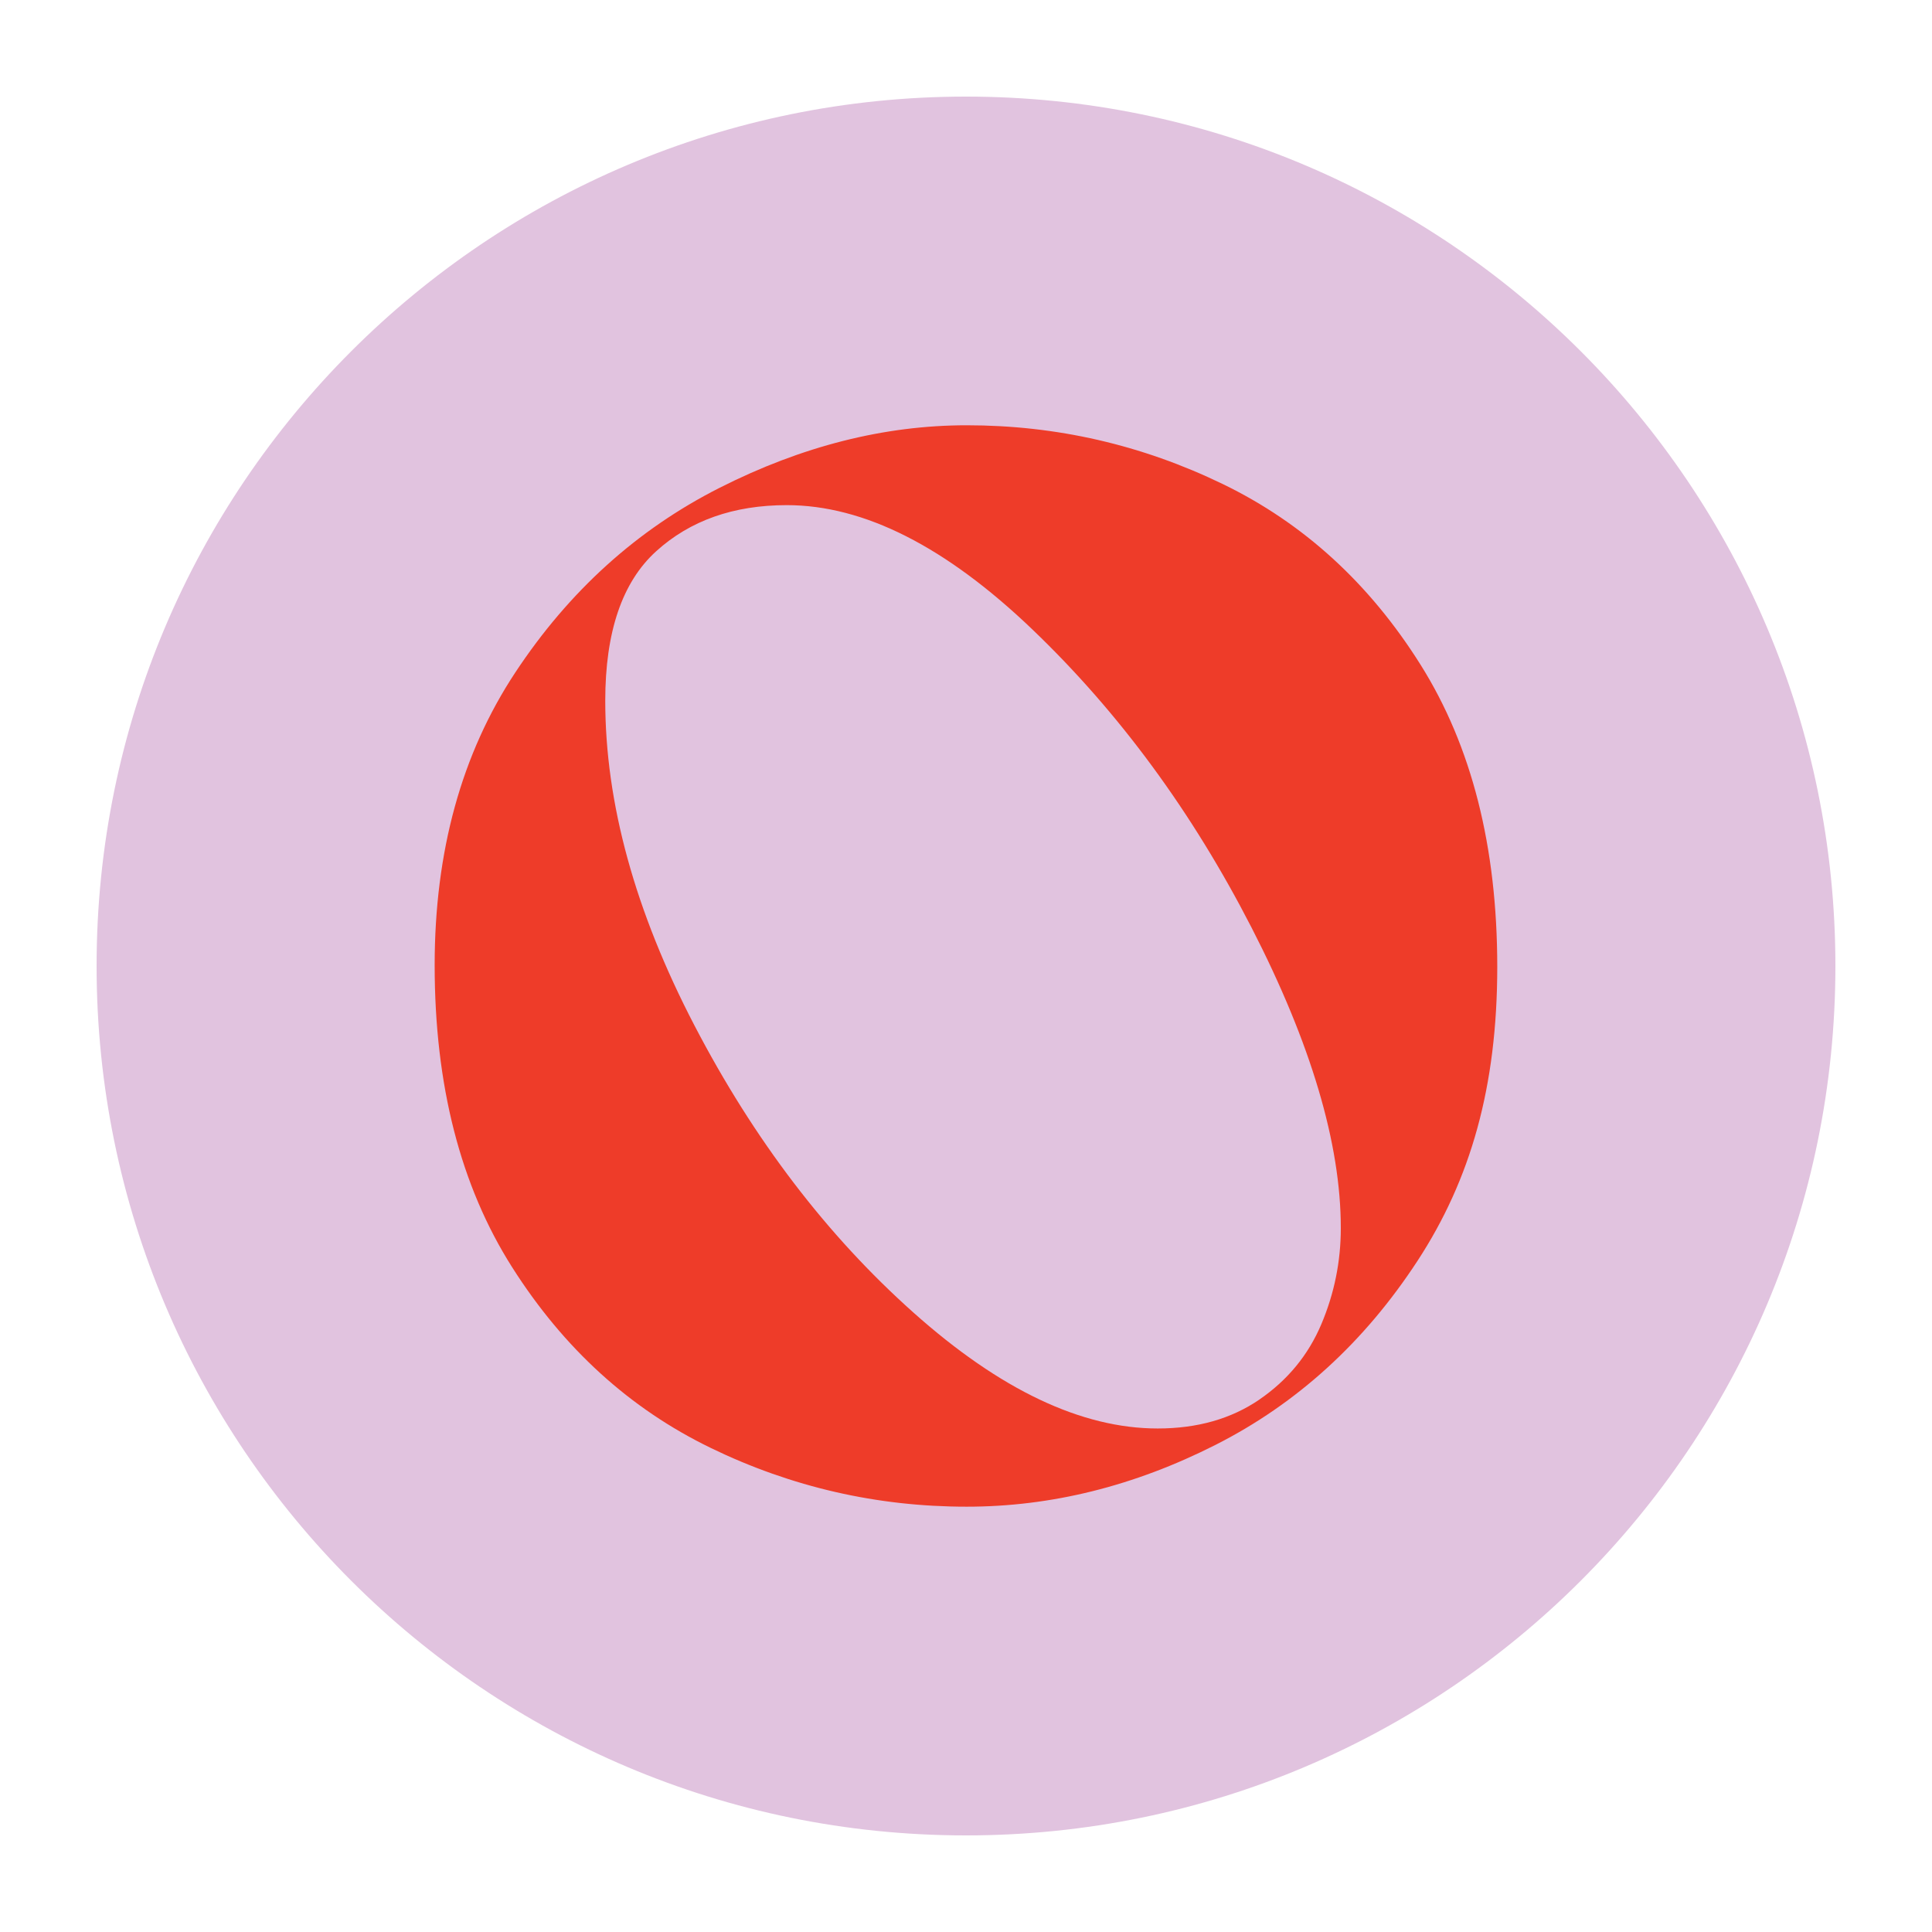 <?xml version="1.0" encoding="UTF-8"?>
<svg data-bbox="25 25 450 450" viewBox="0 0 500 500" xmlns="http://www.w3.org/2000/svg" data-type="color">
    <g>
        <path fill="#e1c3df" d="M475 250c0 124.264-100.736 225-225 225S25 374.264 25 250 125.736 25 250 25s225 100.736 225 225" data-color="1"/>
        <path d="M183.98 374.74c-20.93-10.13-38.07-25.72-51.44-46.78s-20.05-47.12-20.05-78.17c0-29.43 6.95-54.68 20.86-75.74s31.52-36.99 52.85-47.79q31.995-16.2 63.99-16.2c23.22 0 45.29 5.06 66.22 15.19s38 25.72 51.23 46.78 19.85 47.12 19.85 78.17-6.89 55.08-20.66 76.14-31.19 36.92-52.25 47.59-42.53 16-64.4 16c-23.22 0-45.29-5.06-66.22-15.19Zm141.96-12.55c7.29-5 12.62-11.48 16-19.44 3.38-7.97 5.06-16.27 5.06-24.91 0-21.87-7.7-47.79-23.09-77.76s-34.29-55.69-56.7-77.15c-22.41-21.47-43.61-32.2-63.59-32.2-13.77 0-25.04 3.98-33.82 11.95s-13.16 20.86-13.16 38.68c0 26.46 7.7 54.47 23.09 84.04s34.29 54.34 56.7 74.32q33.615 29.97 63.18 29.97c10.26 0 19.04-2.5 26.33-7.49Z" fill="#ee3c29" data-color="2"/>
    </g>
</svg>
